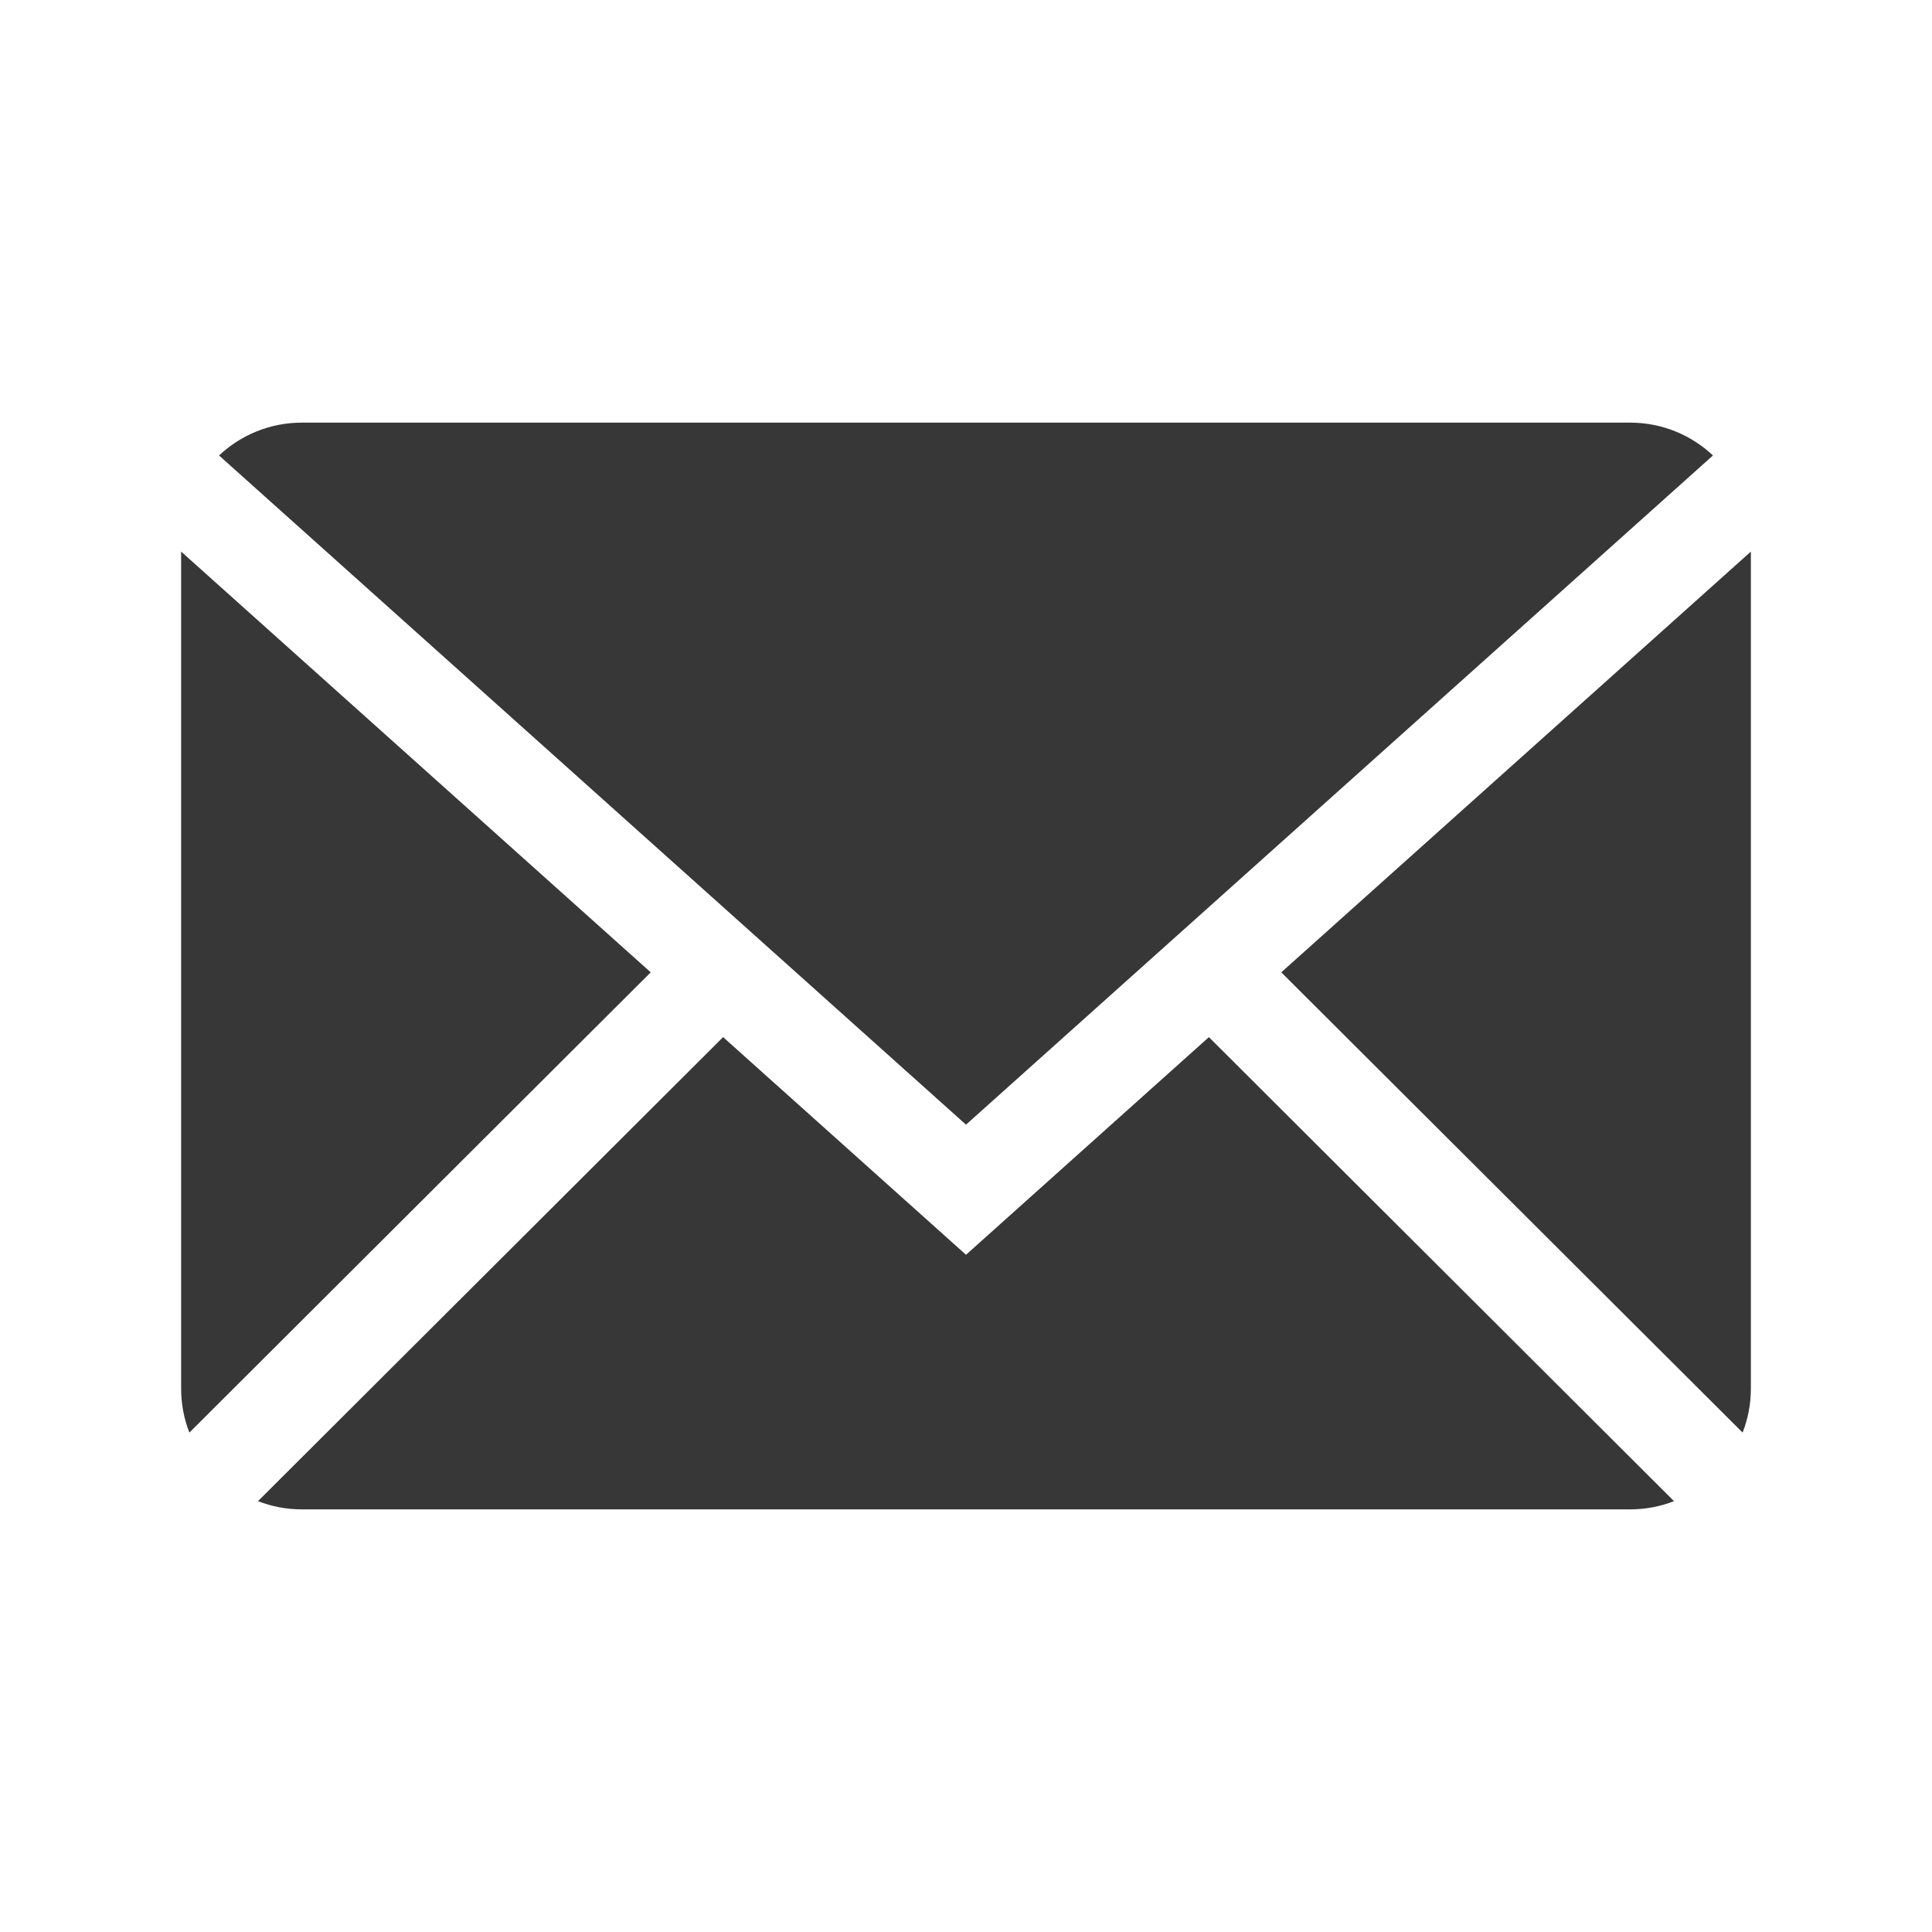 <svg width="32" height="32" viewBox="0 0 32 32" fill="none" xmlns="http://www.w3.org/2000/svg">
<path fill-rule="evenodd" clip-rule="evenodd" d="M3.628 7.544L16 18.628L28.372 7.544C28.014 7.207 27.531 7 27 7H5C4.469 7 3.987 7.207 3.628 7.544ZM29 9.136L21.222 16.105L28.863 23.728C28.951 23.503 29 23.257 29 23V9.136ZM27.727 24.864L20.023 17.178L16 20.783L11.977 17.178L4.273 24.864C4.499 24.952 4.744 25 5 25H27C27.256 25 27.501 24.952 27.727 24.864ZM3.137 23.728L10.778 16.105L3 9.136V23C3 23.257 3.048 23.503 3.137 23.728Z" fill="#373737"/>
</svg>
